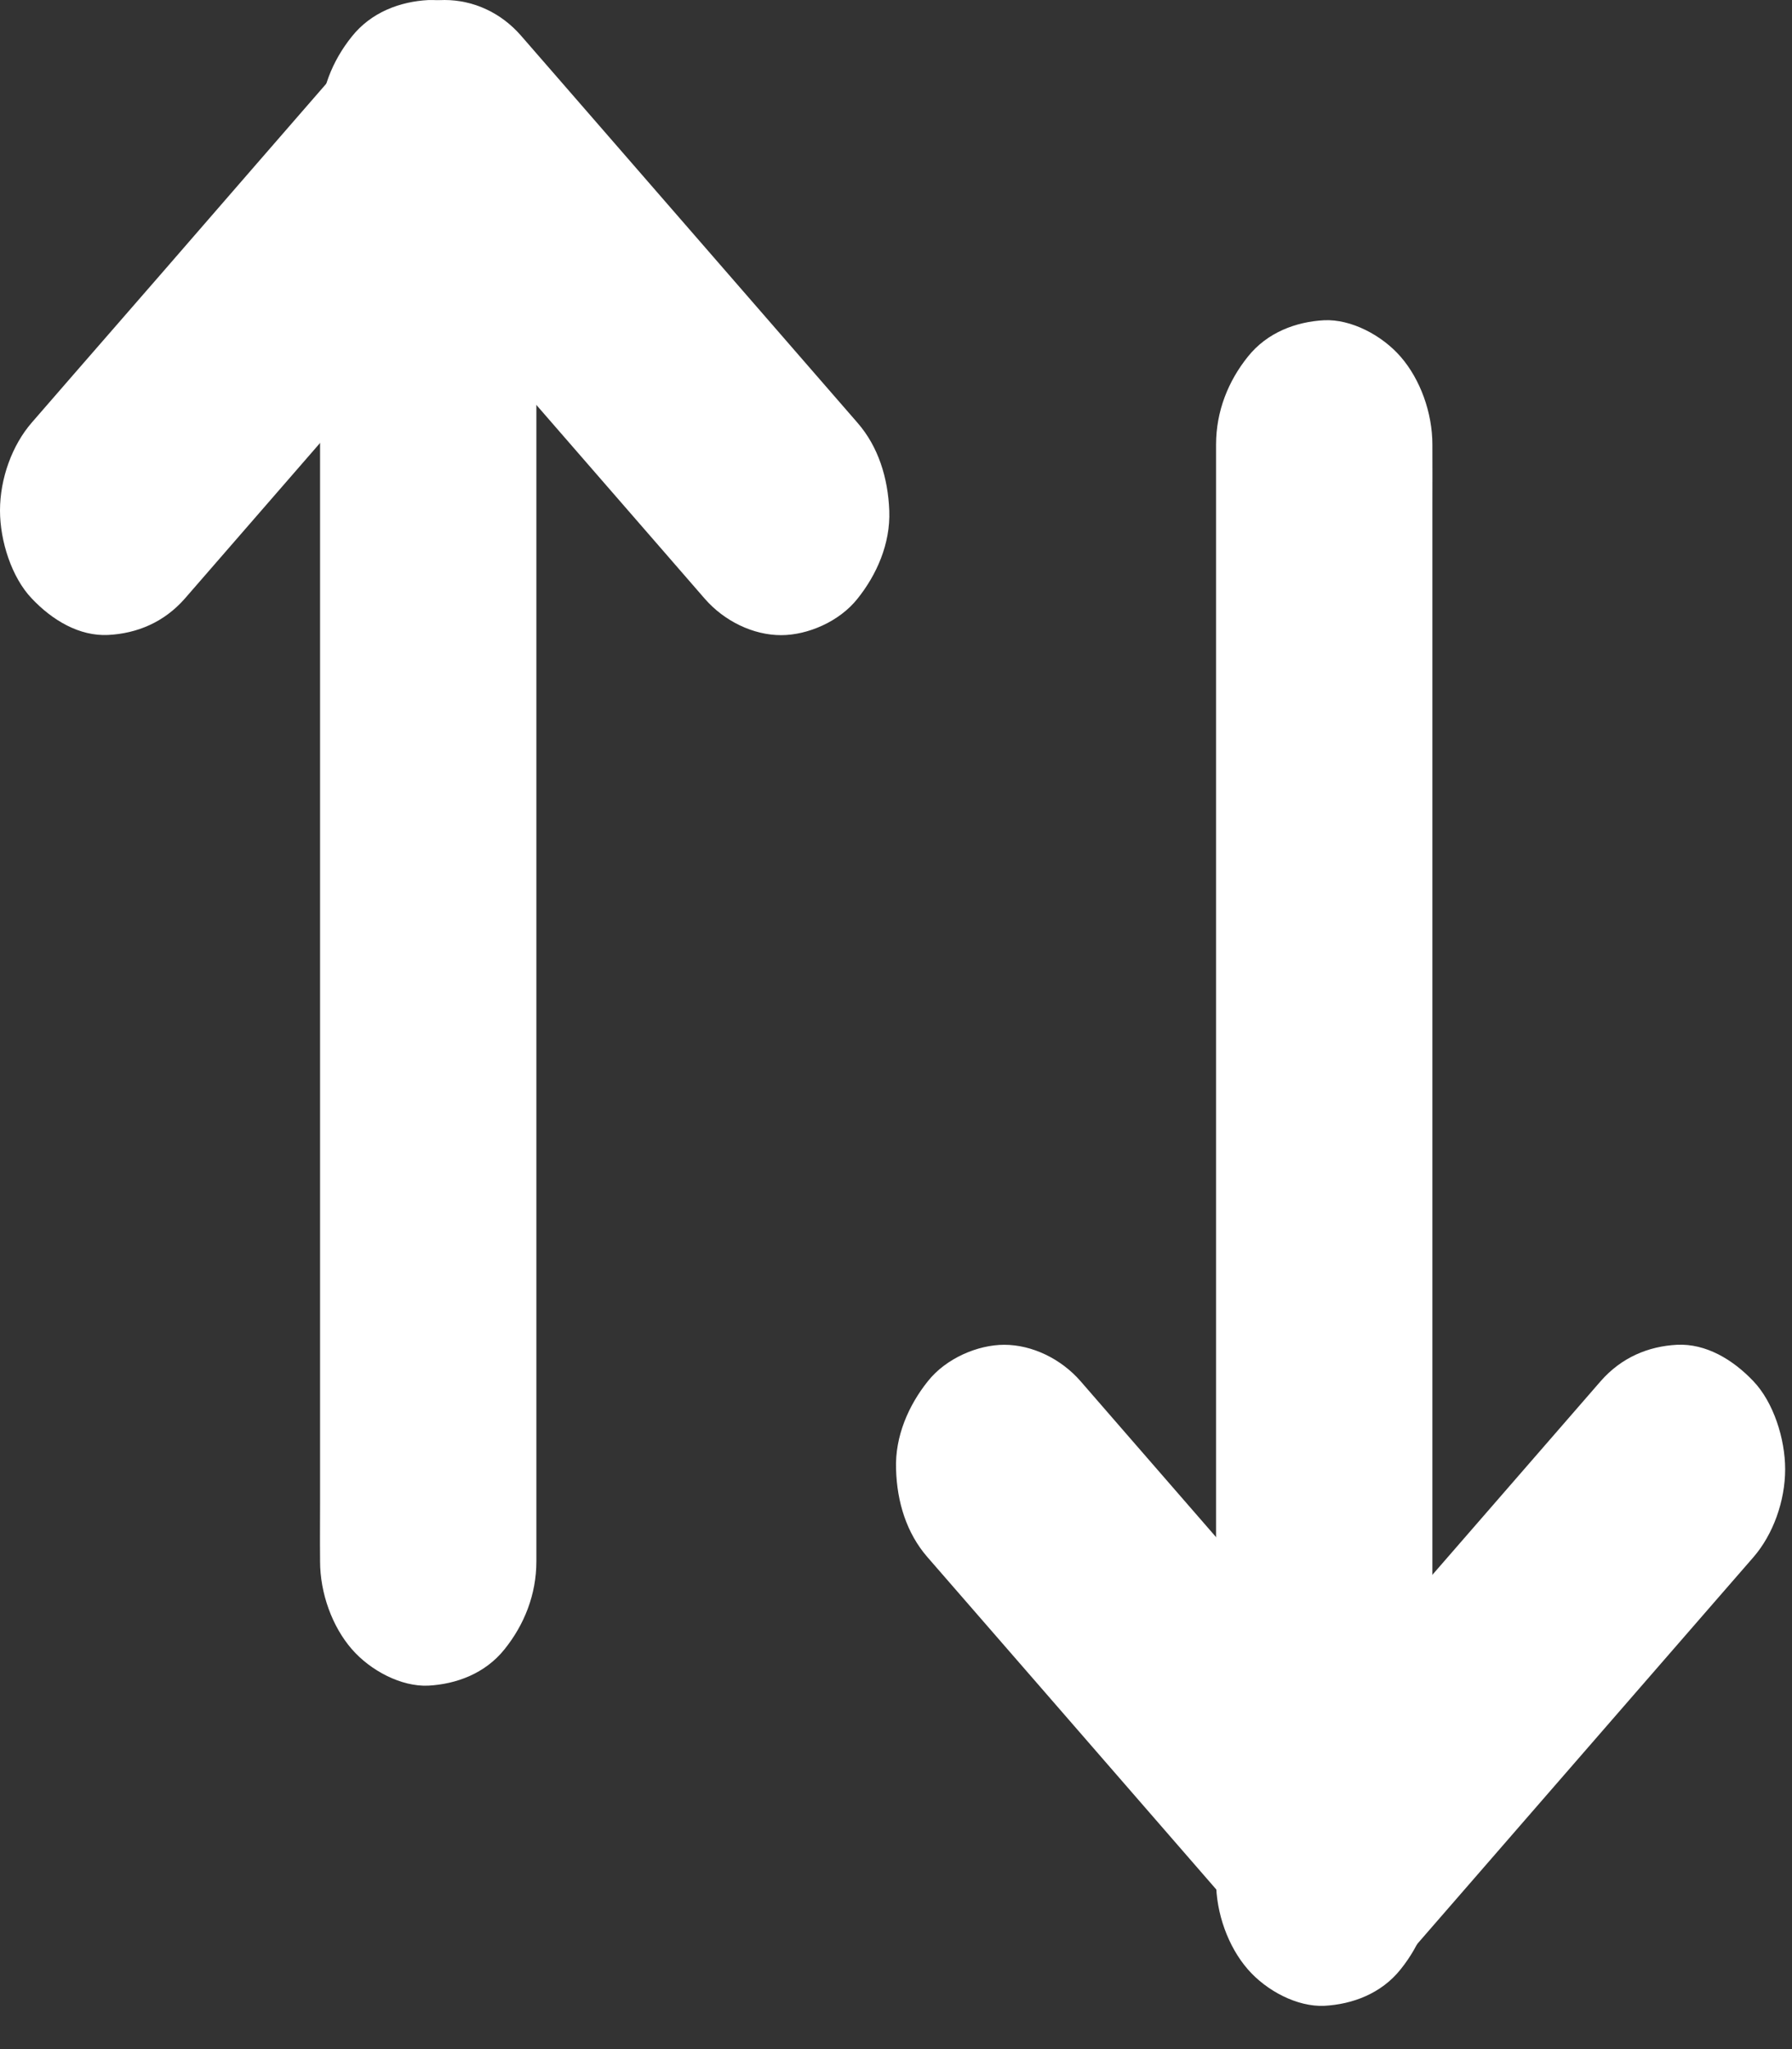 <svg width="28" height="32" viewBox="0 0 28 32" fill="none" xmlns="http://www.w3.org/2000/svg"><rect x="0" y="0" width="28" height="32" fill="#333333" stroke="none"/><path d="M2.887 9.349C3.481 8.666 4.078 7.979 4.672 7.296C5.613 6.214 6.553 5.133 7.494 4.051C7.711 3.802 7.927 3.553 8.144 3.303C7.347 3.303 6.55 3.303 5.753 3.303C6.348 3.987 6.945 4.673 7.539 5.356C8.479 6.438 9.42 7.519 10.361 8.601C10.577 8.85 10.794 9.1 11.011 9.349C11.318 9.702 11.771 9.919 12.205 9.919C12.619 9.919 13.115 9.708 13.399 9.349C13.695 8.98 13.914 8.494 13.895 7.976C13.875 7.461 13.723 6.975 13.399 6.603C12.805 5.92 12.208 5.233 11.614 4.55C10.673 3.468 9.732 2.387 8.792 1.305C8.575 1.056 8.358 0.807 8.141 0.557C7.496 -0.184 6.398 -0.187 5.75 0.557C5.156 1.241 4.559 1.927 3.965 2.61C3.027 3.692 2.087 4.773 1.146 5.852C0.929 6.101 0.712 6.35 0.496 6.6C0.189 6.953 0 7.474 0 7.973C0 8.449 0.183 9.019 0.496 9.346C0.817 9.686 1.239 9.938 1.69 9.916C2.14 9.893 2.563 9.718 2.887 9.349Z" fill="white"/><path d="M5.001 1.944C5.001 2.145 5.001 2.342 5.001 2.543C5.001 3.087 5.001 3.631 5.001 4.175C5.001 4.978 5.001 5.784 5.001 6.587C5.001 7.569 5.001 8.55 5.001 9.531C5.001 10.606 5.001 11.681 5.001 12.756C5.001 13.841 5.001 14.926 5.001 16.014C5.001 17.027 5.001 18.038 5.001 19.051C5.001 19.906 5.001 20.764 5.001 21.619C5.001 22.234 5.001 22.85 5.001 23.465C5.001 23.756 4.998 24.051 5.001 24.342C5.001 24.355 5.001 24.368 5.001 24.381C5.001 24.88 5.19 25.401 5.497 25.754C5.79 26.091 6.271 26.343 6.691 26.324C7.127 26.301 7.581 26.136 7.885 25.754C8.189 25.375 8.381 24.906 8.381 24.381C8.381 24.18 8.381 23.983 8.381 23.782C8.381 23.238 8.381 22.694 8.381 22.15C8.381 21.347 8.381 20.541 8.381 19.738C8.381 18.756 8.381 17.775 8.381 16.794C8.381 15.719 8.381 14.644 8.381 13.569C8.381 12.484 8.381 11.399 8.381 10.311C8.381 9.298 8.381 8.288 8.381 7.274C8.381 6.419 8.381 5.561 8.381 4.706C8.381 4.091 8.381 3.476 8.381 2.86C8.381 2.569 8.383 2.274 8.381 1.983C8.381 1.97 8.381 1.957 8.381 1.944C8.381 1.445 8.192 0.924 7.885 0.571C7.592 0.234 7.111 -0.018 6.691 0.001C6.254 0.024 5.801 0.189 5.497 0.571C5.193 0.95 5.001 1.416 5.001 1.944Z" fill="white"/><path d="M14.491 24.317C15.085 25.001 15.682 25.687 16.277 26.37C17.217 27.452 18.158 28.533 19.098 29.615C19.315 29.864 19.532 30.114 19.749 30.363C20.394 31.105 21.492 31.108 22.14 30.363C22.734 29.68 23.331 28.993 23.925 28.31C24.866 27.228 25.806 26.147 26.747 25.065C26.964 24.816 27.181 24.567 27.398 24.317C27.704 23.964 27.893 23.443 27.893 22.944C27.893 22.468 27.71 21.898 27.398 21.571C27.076 21.231 26.654 20.979 26.203 21.001C25.756 21.024 25.333 21.199 25.009 21.571C24.415 22.255 23.818 22.941 23.224 23.624C22.283 24.706 21.343 25.787 20.402 26.869C20.185 27.118 19.969 27.368 19.752 27.617C20.549 27.617 21.346 27.617 22.143 27.617C21.548 26.934 20.951 26.247 20.357 25.564C19.417 24.483 18.476 23.401 17.535 22.319C17.319 22.07 17.102 21.821 16.885 21.571C16.578 21.218 16.125 21.001 15.691 21.001C15.277 21.001 14.781 21.212 14.497 21.571C14.201 21.941 13.982 22.426 14.001 22.944C14.015 23.459 14.167 23.945 14.491 24.317Z" fill="white"/><path d="M22.381 29.381C22.381 29.18 22.381 28.983 22.381 28.782C22.381 28.238 22.381 27.694 22.381 27.15C22.381 26.347 22.381 25.541 22.381 24.738C22.381 23.756 22.381 22.775 22.381 21.794C22.381 20.719 22.381 19.644 22.381 18.569C22.381 17.484 22.381 16.399 22.381 15.311C22.381 14.298 22.381 13.287 22.381 12.274C22.381 11.419 22.381 10.561 22.381 9.706C22.381 9.091 22.381 8.476 22.381 7.86C22.381 7.569 22.383 7.274 22.381 6.983C22.381 6.97 22.381 6.957 22.381 6.944C22.381 6.445 22.192 5.924 21.885 5.571C21.592 5.234 21.11 4.982 20.691 5.001C20.254 5.024 19.801 5.189 19.497 5.571C19.193 5.95 19.001 6.419 19.001 6.944C19.001 7.145 19.001 7.342 19.001 7.543C19.001 8.087 19.001 8.631 19.001 9.175C19.001 9.978 19.001 10.784 19.001 11.588C19.001 12.569 19.001 13.55 19.001 14.531C19.001 15.606 19.001 16.681 19.001 17.756C19.001 18.841 19.001 19.926 19.001 21.014C19.001 22.027 19.001 23.038 19.001 24.051C19.001 24.906 19.001 25.764 19.001 26.619C19.001 27.234 19.001 27.85 19.001 28.465C19.001 28.756 18.998 29.051 19.001 29.342C19.001 29.355 19.001 29.368 19.001 29.381C19.001 29.88 19.19 30.401 19.497 30.754C19.79 31.091 20.271 31.343 20.691 31.324C21.127 31.301 21.581 31.136 21.885 30.754C22.189 30.375 22.381 29.909 22.381 29.381Z" fill="white"/></svg>